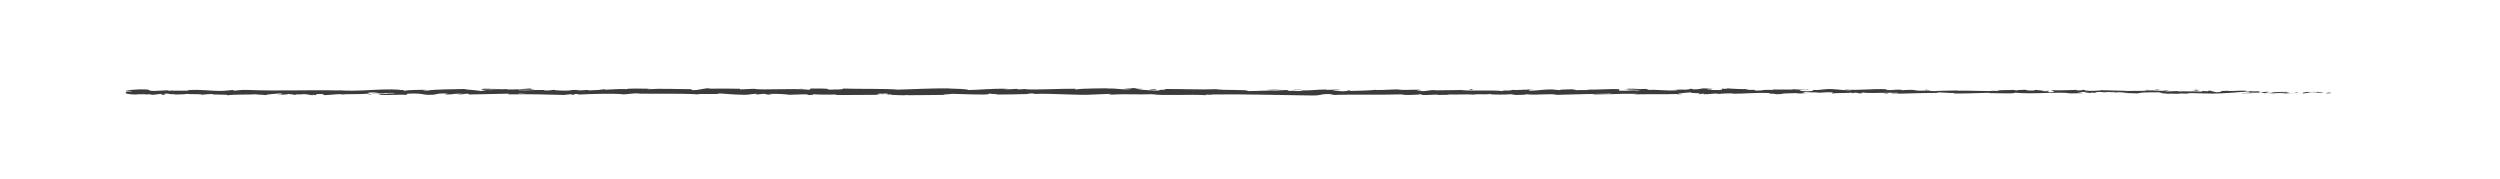 <svg xmlns="http://www.w3.org/2000/svg" id="Camada_1" data-name="Camada 1" viewBox="0 0 1049.77 75"><defs><style>      .cls-1 {        fill: #3b3b3b;      }    </style></defs><path class="cls-1" d="m978.62,39.13c.49-.09.21-.28-1.13-.24l-.95.33,2.08-.09Z"></path><path class="cls-1" d="m969.58,38.51c-1.58.16-3.4.44-2.38.75,1.56-.32,1.94-.19,3.63-.56,1.34-.04,2.35.11,2.12.23.48-.08,2.09.07,2.81-.14-1.75-.26-3.96-.27-6.28-.06-.5-.07-.02-.16.1-.22Z"></path><path class="cls-1" d="m838.28,38l.85.04c-.23-.02-.52-.03-.85-.04Z"></path><path class="cls-1" d="m756.94,37.82c.62,0,.88-.04.91-.07-.58.02-1.05.04-.91.07Z"></path><path class="cls-1" d="m743.05,37.45c.3.01.55.02.82.02-.31-.03-.63-.05-.82-.02Z"></path><path class="cls-1" d="m838.28,38l-2.17-.1c-.15.11,1.11.08,2.17.1Z"></path><path class="cls-1" d="m951.47,39.31c.46-.02.83-.05,1.18-.09-.37.01-.74.03-1.11.04-.02.02-.04.03-.07.05Z"></path><path class="cls-1" d="m874.15,37.73h.66c.19-.04.38-.08.55-.14l-1.21.14Z"></path><path class="cls-1" d="m901.67,37.68c-.62-.01-.84.27-1.08.39.35-.12.81-.17,1.36-.19.01-.05-.07-.12-.28-.2Z"></path><path class="cls-1" d="m945.31,38.17l.77-.04c-.2.01-.54.02-.77.04Z"></path><path class="cls-1" d="m854.45,37.67s-.15-.08-.25-.1c0,.04.1.07.25.1Z"></path><path class="cls-1" d="m84.69,39.78s0-.03,0-.05c-.16.03-.21.05,0,.05Z"></path><path class="cls-1" d="m52.78,38.39l.44-.02c.05-.05.1-.11.1-.16l-.54.17Z"></path><path class="cls-1" d="m717.63,37.09s.07,0,.11,0c.67-.03.29-.03-.11,0Z"></path><path class="cls-1" d="m484.28,37.3c2.64.25-4.3.32-.32.6-.37-.11,3.62-.44.32-.6Z"></path><path class="cls-1" d="m950.76,39.28c-.37,0-.75,0-1.13,0,.51,0,.86,0,1.13,0Z"></path><path class="cls-1" d="m483.96,37.9h0s.41.03.41.03c-.17-.01-.27-.02-.41-.03Z"></path><path class="cls-1" d="m659.06,37.26c.12.05.35.09.6.12-.02-.03-.16-.06-.6-.12Z"></path><path class="cls-1" d="m702.69,37.66l-1.08-.04c.43.03.78.03,1.08.04Z"></path><path class="cls-1" d="m636.41,37.66c-.59-.02-.79-.06-1.59-.02.07.01.15.02.24.03.29-.04.68-.06,1.34-.01Z"></path><path class="cls-1" d="m612.83,37.66c.12.02.29.04.43.06.23,0,.51-.01.75-.02l-1.18-.04Z"></path><path class="cls-1" d="m156.35,39.65c-.52-.08-.84-.17-1.09-.25.36.2-3.1.27,1.09.25Z"></path><path class="cls-1" d="m951.46,39.15c-.14.07-.34.11-.7.12.27,0,.53,0,.78-.02.07-.04.08-.08-.08-.11Z"></path><path class="cls-1" d="m635.45,39.87l-3.75-.04c1.05.03,2.41.04,3.75.04Z"></path><path class="cls-1" d="m325.51,39.61l-.86.03c.33,0,.64,0,.86-.03Z"></path><path class="cls-1" d="m620.58,39.87c-.67-.1-1.38-.16-2.11-.19-.16.02-.33.04-.44.07l2.54.12Z"></path><path class="cls-1" d="m155.25,39.39s0,0,0,0c0,0,0,0,0,0Z"></path><path class="cls-1" d="m130.57,40.06c3.57,0,1.68-.36,2.43-.57,4.26-.1,1.97.27,3.42.46,2.66-.1,4.7-.44,6.68-.42.15.06.53.08.08.16,2.81-.29,8.35-.01,11.63-.38.24.03.37.06.43.09-.53-.18-.61-.37-.5-.51,1.6,0,2.97-.23,3.57,0-.98,0-1.06.09-1.52.17l1.68-.1c1.51.35-2.29.12-2.29.38,3.27-.11,7.08-.4,9.59-.3.52.34-5.86.11-2.52.42l-3.88-.13c2.96.54-2.36-.04.37.54,5.1.1,5.71-.17,10.8-.07,1.15-.19-.38-.28.77-.47,7.23-.34,5.69.85,11.01.4,1.38-.23,1.91-.66,5.7-.43l-1.29.38c4.94.04,2.82-.55,7.99-.29-.92.15-3.88.13-3.13.17,3.35.3,2.37-.22,4.95-.22l.53.34c5.26-.05,11.05-.3,16.88-.36-.32.1-1.32.21.04.31,7.35-.17,15.68.04,22.77.24l2.71-.29c.63,0,1.17.13.49.19,2.76.11.14-.19,1.47-.3,1.57-.02,2.08.17,1.08.26,4.87-.25,13.88-.54,19.01-.22l-1,.09c4,.12,4.51-.6,8.22-.33l-.71.05c8.68.13,18.27-.14,24.89.3,1.26-.42,8.59.19,9.15-.4,4.95.29,3.54.4,10.51.59,1.86.03,2.78-.37,5.08-.43l.06.31,3.13-.32,1.66.37,2.16-.08c-.86-.02-1.83-.14-1.7-.23,3.38-.14,8.23.21,8.31.37l7.99-.26c-.18.12-1.51.17-2.57.25,4.26-.31.77.32,4.68.04-.52-.07.28-.18.37-.25,1.95.19,6.38.19,9.66.11l-.63.21c5.92.05,12.49-.1,19.14-.1-2.38-.1-1.84-.47.11-.5l.78.33c1.26-.2-2.04-.12.55-.37,2.48.04,1.67.37.24.48l3.02-.11c.18.1-.53.15-.71.27,1.24-.2,5.21.33,7-.02l.17.1c6.65,0,9.66-.11,15.07-.13.11-.28,2.22-.22,3.84-.45,3.98.09,8.39.31,13.19.29,3.37-.14.98-.24,2.5-.41.25.26,5.04.23,2.55.42,5.75-.04,7.35-.05,14.62-.26-.79-.11-1.68-.15-1.22-.24,1.32-.04,3,.11,2.81.23l-.35.03c8.17-.38,18.85.75,25.35.21l-.36.03,6.74-.28c3.1.04-1.86.19.44.35,7.27-.43,11.49.06,17.49-.22,4.64.76,16.46-.05,22.72.43l-.36-.18c1.62-.17,1.96.1,3.15.14-.17-.14-1.76-.16-.75-.26,13.7-.21,28.29.26,42.34.42,5.14.05,2.92-.92,9.39-.5l-1.84.33c10.37-.4,21.21.01,31.36-.32-.61.08-.62.18-1.61.17,2.14.24,7.93.01,7.97-.18,1.58.02.37.18,1.34.28,2.15.14,5.4-.31,6.54-.07.19.04-.6.08-1,.1,1.4-.12,6.53.03,5.19-.25,3.81.13,7.29-.12,10.33.04,1.98-.31,6.52.15,7.15-.29-.27.45,6.68.36,9.09.15-.81.14,2.09.14,1.15.33,2.75,0,5.27-.09,4.79-.32,5.07.54,10.18-.44,13.03.26,8.17-.24,15.72-.41,23.07-.51-.26.45-8.12.04-7.81.52,6.97-.19,10.99-.57,17.9-.46,1.79.06-1.02.2-1.62.27,6.96-.19,13.46.04,19.66-.2-.02.04-.69.09-1.32.12,1.22-.01,2.84.07,2.7-.14l-1.19.06c-1.95-.3,4.85-.62,5.07-.78-2.07.59,6.12.15,2.83.89.8-.04,1.81-.14,1.63-.27,1.19.04,1.57.12.36.28,4.37-.11,2.82-.33,6.78-.32-.01.1-.81.14-1.22.25,2.01-.19,4.02-.39,7.37-.3-.2.06.19.14-.81.14,5.75-.03,9.8-.52,16.11-.33-1.86.43,2.15.14,2.48.52l3.39-.11-1.36-.18c2.97,0,5.6-.27,8.15-.14l-2.21.15,5.57-.07-3.15-.14c3.01-.19-.32-.47,3.63-.37-.8.04,2.97,0,4.52.22,0,0-.01,0-.01,0,1.47-.12,2.98-.24,5.18-.15.57.12-.46.41-.09.49,1.45-.31,6.96-.09,8.8-.42-.61.08-.64.27-.44.31l1.22-.25c1.38.08,1.58.12,1.35.28,4.14.05-1.32-.47,3.6-.27-.39.02-.2.06-1.01.1,4.94.11,9.54-.16,14.07-.04,1.34.38-3.96.09-2.43.41,6.54-.07,13.54-.45,19.87-.36l-1.18-.04c.88-.53,4.71.26,7.91.01-.78.04-1.03.29-.82.24,4.33.09,8.86-.13,15.43-.3l-.81.14c2.55.12,6.73.07,9.49.13.82-.14,2.4-.11,1.44-.31,8.51.78,16.23-.42,23.77.23-.9,0-2.15.12-1.43.12l6.43-.12c-.51-.23-.84-.14-2.19-.32.81-.14,2.63-.24,4.22-.24-2.89.15.03.37,1.27.5-.21-.07.22-.15.11-.22,3.36.41.56-.46,5.15-.19l-.24.12c1.72-.06,3.3-.22,5.15-.19.77.27-1.83.12-1.94.34,2.6-.02,5.13-.51,7.48-.24-1.1.07-2.69.08-3.8.15,2.56.31,2.86.23,4.76.28h-.19s4.4.14,4.4.14l-1.12-.09c3.25-.7,6.62-.13,11-.58-4.26.43-.7.25-1.03.55,1.12.08,2.82.18,2.34.26,2.07-.24,3.46.19,6.38-.16.13.1,2.22,0,1.75.25,2.69-.08-.64-.17-.41-.29,4.15-.33,9.76.4,15.72-.05,5.15-.19,6.1-.52,10.88-.68,1.61.16-1.32.36-1.32.36,2.6.14,4.56.12,7.01,0-.5.08.02.16.76.27,1.97-.03,1.32-.35,3.91-.21-.45.11-1.02.28-1.96.39,2.32-.09,4.61-.27,7.01-.36.64.17-1.45.26-2.29.37,2.7-.08,6.99-.15,7.82-.42l-1.73-.1c.98-.01.51.23-.22.28-2.31.21-3.33-.09-3.46-.19l1.71-.06c-1.76-.57-6.86.09-10.3.06l1.43-.42-3.53.35c-.75-.11-1.26-.34.44-.4-2.47-.21-2.18.15-4.3-.08-.23-.04-.13-.06.09-.07l-2.41.12c.47-.09-.4-.29,1.08-.23-4.33-.24-6.97.31-8.6,0l.36-.03c-6,.14-.58.31-5.08.66l-3.03-.75-.59.31c-.62-.01-1.84-.03-1.62-.16-2.3.21.39.13-.94.33-2.98-.28-8.22.13-8.89-.36-1.07.23,2.85.18-.33.34-.91-.52-3.68.09-6.4-.15.84-.27,3.41-.13.69-.37-1.64.46-5.3-.1-7.6-.01-.11.36-4.99.15-8.85.27.24-.12-7.25-.2-10.83-.33l.11-.06c-.69.37-4.39.3-7.08.37.11-.22.59-.31,2.05-.4h-2.53c-.6.12-1.39.18-3.03.22l.64-.27c-3.37.02-6.78.32-11.12.14-.24.26,3.45.71-1.14.88-.17-.14-.34-.38.86-.43-.39.02-1.4.11-2.19.06l1.83-.23c-1.97-.1-1.03.19-2.61.17.03-.2-1.17-.14-.94-.3.4-.02,1.38.08,1.98,0-1.78-.04-3.93-.15-4.64-.3.16.11,0,.27-1.3.29-3.37.01-1.15-.24-3.12-.34-.82.14-2.96,0-3.02.29-.99,0-1.17-.14-1.55-.22-1.74.13-8.14.04-6.18.35l.45.02c-.08,0-.18,0-.29.01h.01-.01c-5.71.29-11.87-.17-17.54-.04v-.1c-3.38.11-7.52.07-9.94.28-1,0-2.36-.18-1.93-.3-2.59.07-2.88.19-6.61.02,2.6-.17-.9-.15,2.67-.13-3.36-.09-4.12-.24-7.73.03,1.23-.25-2.53-.32-4.13-.24l2.36.18c-1.8.04-3.37.01-4.96,0l.86-.33c-6.88-.4-12.41.69-17.64.01-1.82.23,3.74.16,2.11.44-3.16-.04-6.46-.52-7.45-.52-4.33-.18-4.04.49-8.58.36.58.12,1.13.44-2.26.55-3.17-.04-3.89-.5-1.89-.59.76-.01,1.13.03,1.09.07,1.02-.04,2.37-.09,1.11-.22l-.41.12c-1.57-.12-5.93-.11-4.9-.3-2.39.11-1.02.19.75.26-4.06-.17-6.35,0-10.53-.12.66.07,1.28.2.62.2-6.13-.15-2.7.23-6.85.28-2.36-.18.85-.43-3.34-.28-2.55-.12-.54-.31.47-.41-3.81.23-7.12-.15-9.3-.19l2.01-.1c-1.2.06-2.18.06-3.18.05l1.15.24c-1.18-.04-2.18-.04-2.15-.14-1.21.16.93.39-1.48.61-1.57-.12-4.78.13-5.33-.19,4.94.11-.55-.32,3.64-.37-.81.04-1.79.04-2.97,0-.18-.04.17-.07.49-.08-4.73-.28-2.17.36-7.07.35.62-.18-1.14-.34-1.94-.3,1.97,0,.94.3-.87.43-3.14-.14-3.41.1-5.06.09l1.88.07c-.64.18-2.21.15-4.4.21-.19-.14,1.99-.1,1.21-.16-2.43.31-5.5-.32-8.89-.11-1.57-.12-.15-.33-1.53-.42-3.8.23-4.12-.24-8.11-.05,1.15.24,1.35.18-1.46.41l6.57-.17-4.21.35c1.98,0,4.18-.15,5.37-.11-2.01.19-1.8.14-.85.33-2.71-.36-5.38.21-8.51-.03l.1-.59c-4.71-.26-8.37.3-14.49.15l1.97.1c-.82.23-3.78.03-5.76.13.18-.2-1.05-.27-1.9-.39.1.15-4.48-.01-5.04.38l-2.73-.26c-4.94-.11-5.64.56-10.39.5,1.43-.21-.73-.35,2.45-.51-1.59,0-3.01-.04-3.04.1-.93-.12-4.4.27-5.86.08-.67.09-.89.29-2.67.28-.19-.04,0-.1,0-.1,0,.1-2.79.13-1.23.35-4.89-.62-13.65.04-17.91-.48-3.46.07-7.63.13-10.77.14.2-.06.01-.1.6-.08-4.33-.18-2.66.57-7.6.36-2.52-.32,2.62-.17,1.05-.29-.68-.65-5.95.09-9.27-.29l.8-.04c-2.54-.22-6.19.25-10.34.2,0,0,.2-.06.02-.1-2.83.33-8.2.44-12.19.53,1.24-.25,1.81-.13,1.05-.39-1.79.04.52.41-3.04.49-1.16-.14-3.73-.26-4.08-.54h3.37c-1.72-.37-4.36,0-6.13-.06l.23-.16c-5.16.05-5.23.44-10.77.42l.57.12c-3.03.39-2.54-.22-5.56.07l-.91-.39c-2,.1-7,.38-10.59.46,2.03-.29,6.23-.44,8.82-.62-1.98,0-6.73.03-7.77.22.8-.04,1.8-.13,2.59-.07-2.43.31-5.63.46-9.58.46.7-.77-10.29-.19-13.16-.79-6.98.28-13.86-.12-21.99-.08,2.89.6-2.38.02-1.88.63-1.9.04-2.62.03-2.79-.01l-5.74-.37c-1.36-.18,1.8-.13,1.63-.27-4.15-.05-1.74-.26-4.49-.42.56.22-1.44.31-3.81.23l3.33.28c-5.8.33-5.01-.51-10.86-.19l1.85-.19c-3,.11-11.07,0-14.01.49-.53-.07-1.23-.24.09-.28-7.17-.07-15.96.52-21.53.22l.54-.15c-1.34.04-2.33.28-4,.13.09-.06.54-.15-.08-.16-.71.05-3.55.26-5.33.17l1.51-.17c-6.99-.2-10.73.41-16.6.51.02-.44-5.49-.58-8.23-.65l.1-.06c-8.14-.05-13.83.36-21.37.54-4.68-.48-15.86-.2-23.38-.47,1.15.08-.19.34-1.52.39-1.77-.09-4.88.31-4.6-.1h.63c-1.33-.39-4.96-.28-7.79-.29l-.47.53c-7.41-.77-19.41.28-23.46-.41-1.79.13-4,.13-5.78.26l.1-.28c-4.95-.07-7.43-.11-13.55-.04l1.25-.2c-3.45-.02-4.36.82-7.55.83l-.96-.42c-6.03,0-12.13-.36-18.08.02.1-.06.27-.18,1.25-.2-2.84-.01-10.97-.29-9.94.29-.07-.38-6.22-.04-9.47.13l.51-.28c-2.75.36-2.83.45-6.67.55-.91-.04-.8-.22.41-.15-3.03-.15-2.36.26-6.03.12l1.37-.18c-3.12-.02-2.87.07-4.59.28-1.96.11-5.91-.07-6.37-.32-.42.15-2.13.36-3.96.29-.25-.1.42-.15.76-.18-5.21-.19-7.75.32-11.33.05-.07-.09-.31-.14-.61-.17,4.14,0,7.47.02,7.16.04,0-.26-3.34-.3-.68-.66-2.68.19-7.27.61-10.53.49-.16-.02-.31-.05-.43-.09l.34-.03c-.75-.03-1.43,0-2.06.04-1.04-.04-1.7-.07-2.7-.08-.39-.21-3.83-.11-5.5-.13.14.28-2.05.24,0,.47-.26-.02.32-.03,1.42-.05.25,0,.55-.01.71-.03-.03,0-.07.02-.11.02,1.09,0,2.52-.01,4.14-.02-1.32.14-2.69.26-4.54.11-.86.18-1.8.37-2.33.45-2.28-.39-6.68-.6-7.29-.85-5.09.16-11.99.1-15.2.63-1.45.07-1.66-.15-2.21-.23.84-.05,1.83-.04,2.28-.12-2.89.14-8.58.05-9.27.42-3.65-.17,2.05-.34-2.96-.28l.68-.11c-9.86-.59-16.03.94-26.97.18.76.05,1.14.07,1.29.13-12.46-.33-25.69.31-37.99-.22-3.5-.11-3.88.13-6.01.31l-.76-.3-3.65.35c-5.17.26-8.96-.74-15.51-.26l.84.2c-2.35-.04-7.45.12-7.06-.11-.24.04-.77.21-1.69.11l-.07-.16-5.78.27c-4.48-.11.7-.63-5.84-.66-2.43.06-6.92.46-6.01.57.98,0,2.51.1,2.58.26l-2.22.08c-.4.47-2.11.94,3.34,1.27l3.8-.28,1.22.23h-3.2c1.81.23,2.97.04,4.25-.09.31.12.84.2,1.59.25l3.73-.44c.45.18-1.67.36.83.46,1.75-.21-1.68-.41,1.22-.54,1.82.21,1.29.38,3.42.2.3.12-.15.2-1,.25,1.9-.14,5.03-.06,6.01-.31,1.9.26,6.41-.07,6.23.37.6-.11,3.35-.35,5.09-.36-3.19.53,6.53.03,5.69.6,2.36-.47,8.52-.21,12.7-.47-.23.04-.69.11-1.06.09,2.35.04,3.04.18,4.55.27.3-.39,3.97-.48,5.94-.72,2.88.38-1.75.46-.85.82-.15-.32,5.01-.32,4.03-.58,2.21.23,1.9.11,3.04.44.39-.49,2.05-.08,3.88-.38,3.19.24.82.46,4.33.31,1.67.15-1.45.32-1.45.32Zm83.37-.85h0c-.72.01-1.33.02-1.72.02.36,0,.85,0,1.72-.02Zm7.01,0c-.85-.01-1.92-.01-3.04-.01-.25-.1.02-.2.73-.19-.38.06,1.27.12,2.31.2Zm-14.82-1.95c1.11-.04,1.48.02,1.63.07-.52,0-1.14.01-1.94.03-.03.01-.1.02-.13.03.11-.05.23-.1.44-.14Z"></path><path class="cls-1" d="m204.14,37.63c-.16,0-.25.02-.46.02.23.02.44.05.66.06.13-.03.27-.06.39-.09-.2,0-.41,0-.6,0Z"></path><path class="cls-1" d="m839.28,38.04h-.15c.12,0,.24.02.31.03-.1-.01-.1-.02-.16-.03Z"></path><polygon class="cls-1" points="317.7 39.74 317.69 39.67 317.08 39.74 317.7 39.74"></polygon><path class="cls-1" d="m877.87,39.01c.07.02.22.05.51.07-.02-.02-.24-.04-.51-.07Z"></path><path class="cls-1" d="m894.54,39.07l2.36.1c-1.02-.06-1.76-.08-2.36-.1Z"></path><path class="cls-1" d="m907.35,39.21c.16-.05.21-.09.25-.12-.01,0-.02,0-.03,0l-.23.12Z"></path><path class="cls-1" d="m703.58,39.54c-.17,0-.34,0-.49.01-1.16.05-.37.03.49-.01Z"></path><path class="cls-1" d="m764.22,38.88c-.64.05-1.28.1-1.95.13,1.08.02,1.92.03,1.95-.13Z"></path><path class="cls-1" d="m635.86,39.88s0,0,0,0c-.15,0-.27,0-.42,0h.41Z"></path><path class="cls-1" d="m759.45,39.01c1.08.06,1.98.04,2.82,0-.89-.02-1.93-.05-2.82,0Z"></path><path class="cls-1" d="m962.9,39.34h.62s.03-.02.07-.03l-.69.03Z"></path><path class="cls-1" d="m963.59,39.3l.69-.03c-.32,0-.59,0-.69.03Z"></path><path class="cls-1" d="m965.72,39.2l-1.44.07c.5,0,1.12,0,1.44-.07Z"></path><path class="cls-1" d="m945.94,39.21l-.19.1c.11-.02.17-.05.19-.1Z"></path><path class="cls-1" d="m940.78,39.24c1.23.02,3.09.22,4.8.15l.16-.08c-.81.15-3.79-.24-4.96-.07Z"></path><path class="cls-1" d="m919.26,37.98l4.32.08c-.76-.11-1.75-.25.22-.28-5.45-.32,1.12.24-4.54.2Z"></path><path class="cls-1" d="m905.86,37.82c2.32-.05-.03-.16.1-.22-1.47.1-1.83.12-.1.22Z"></path><path class="cls-1" d="m809.05,37.82l.23-.26c-1.79.04-.02.1-.23.26Z"></path><polygon class="cls-1" points="790.55 39.14 792.29 39.3 793.12 39.07 790.55 39.14"></polygon><polygon class="cls-1" points="779.61 37.32 780.4 37.28 777.41 37.38 779.61 37.32"></polygon><path class="cls-1" d="m617.02,37.41l.54.32c1.21-.06,1.46-.41-.54-.32Z"></path><path class="cls-1" d="m546.83,37.73c-.76-.16-2.74-.26-3.96-.1,1.58.02,3.15.14,3.96.1Z"></path><polygon class="cls-1" points="336.32 37.22 337.73 37.11 335.07 37.2 336.32 37.22"></polygon></svg>
